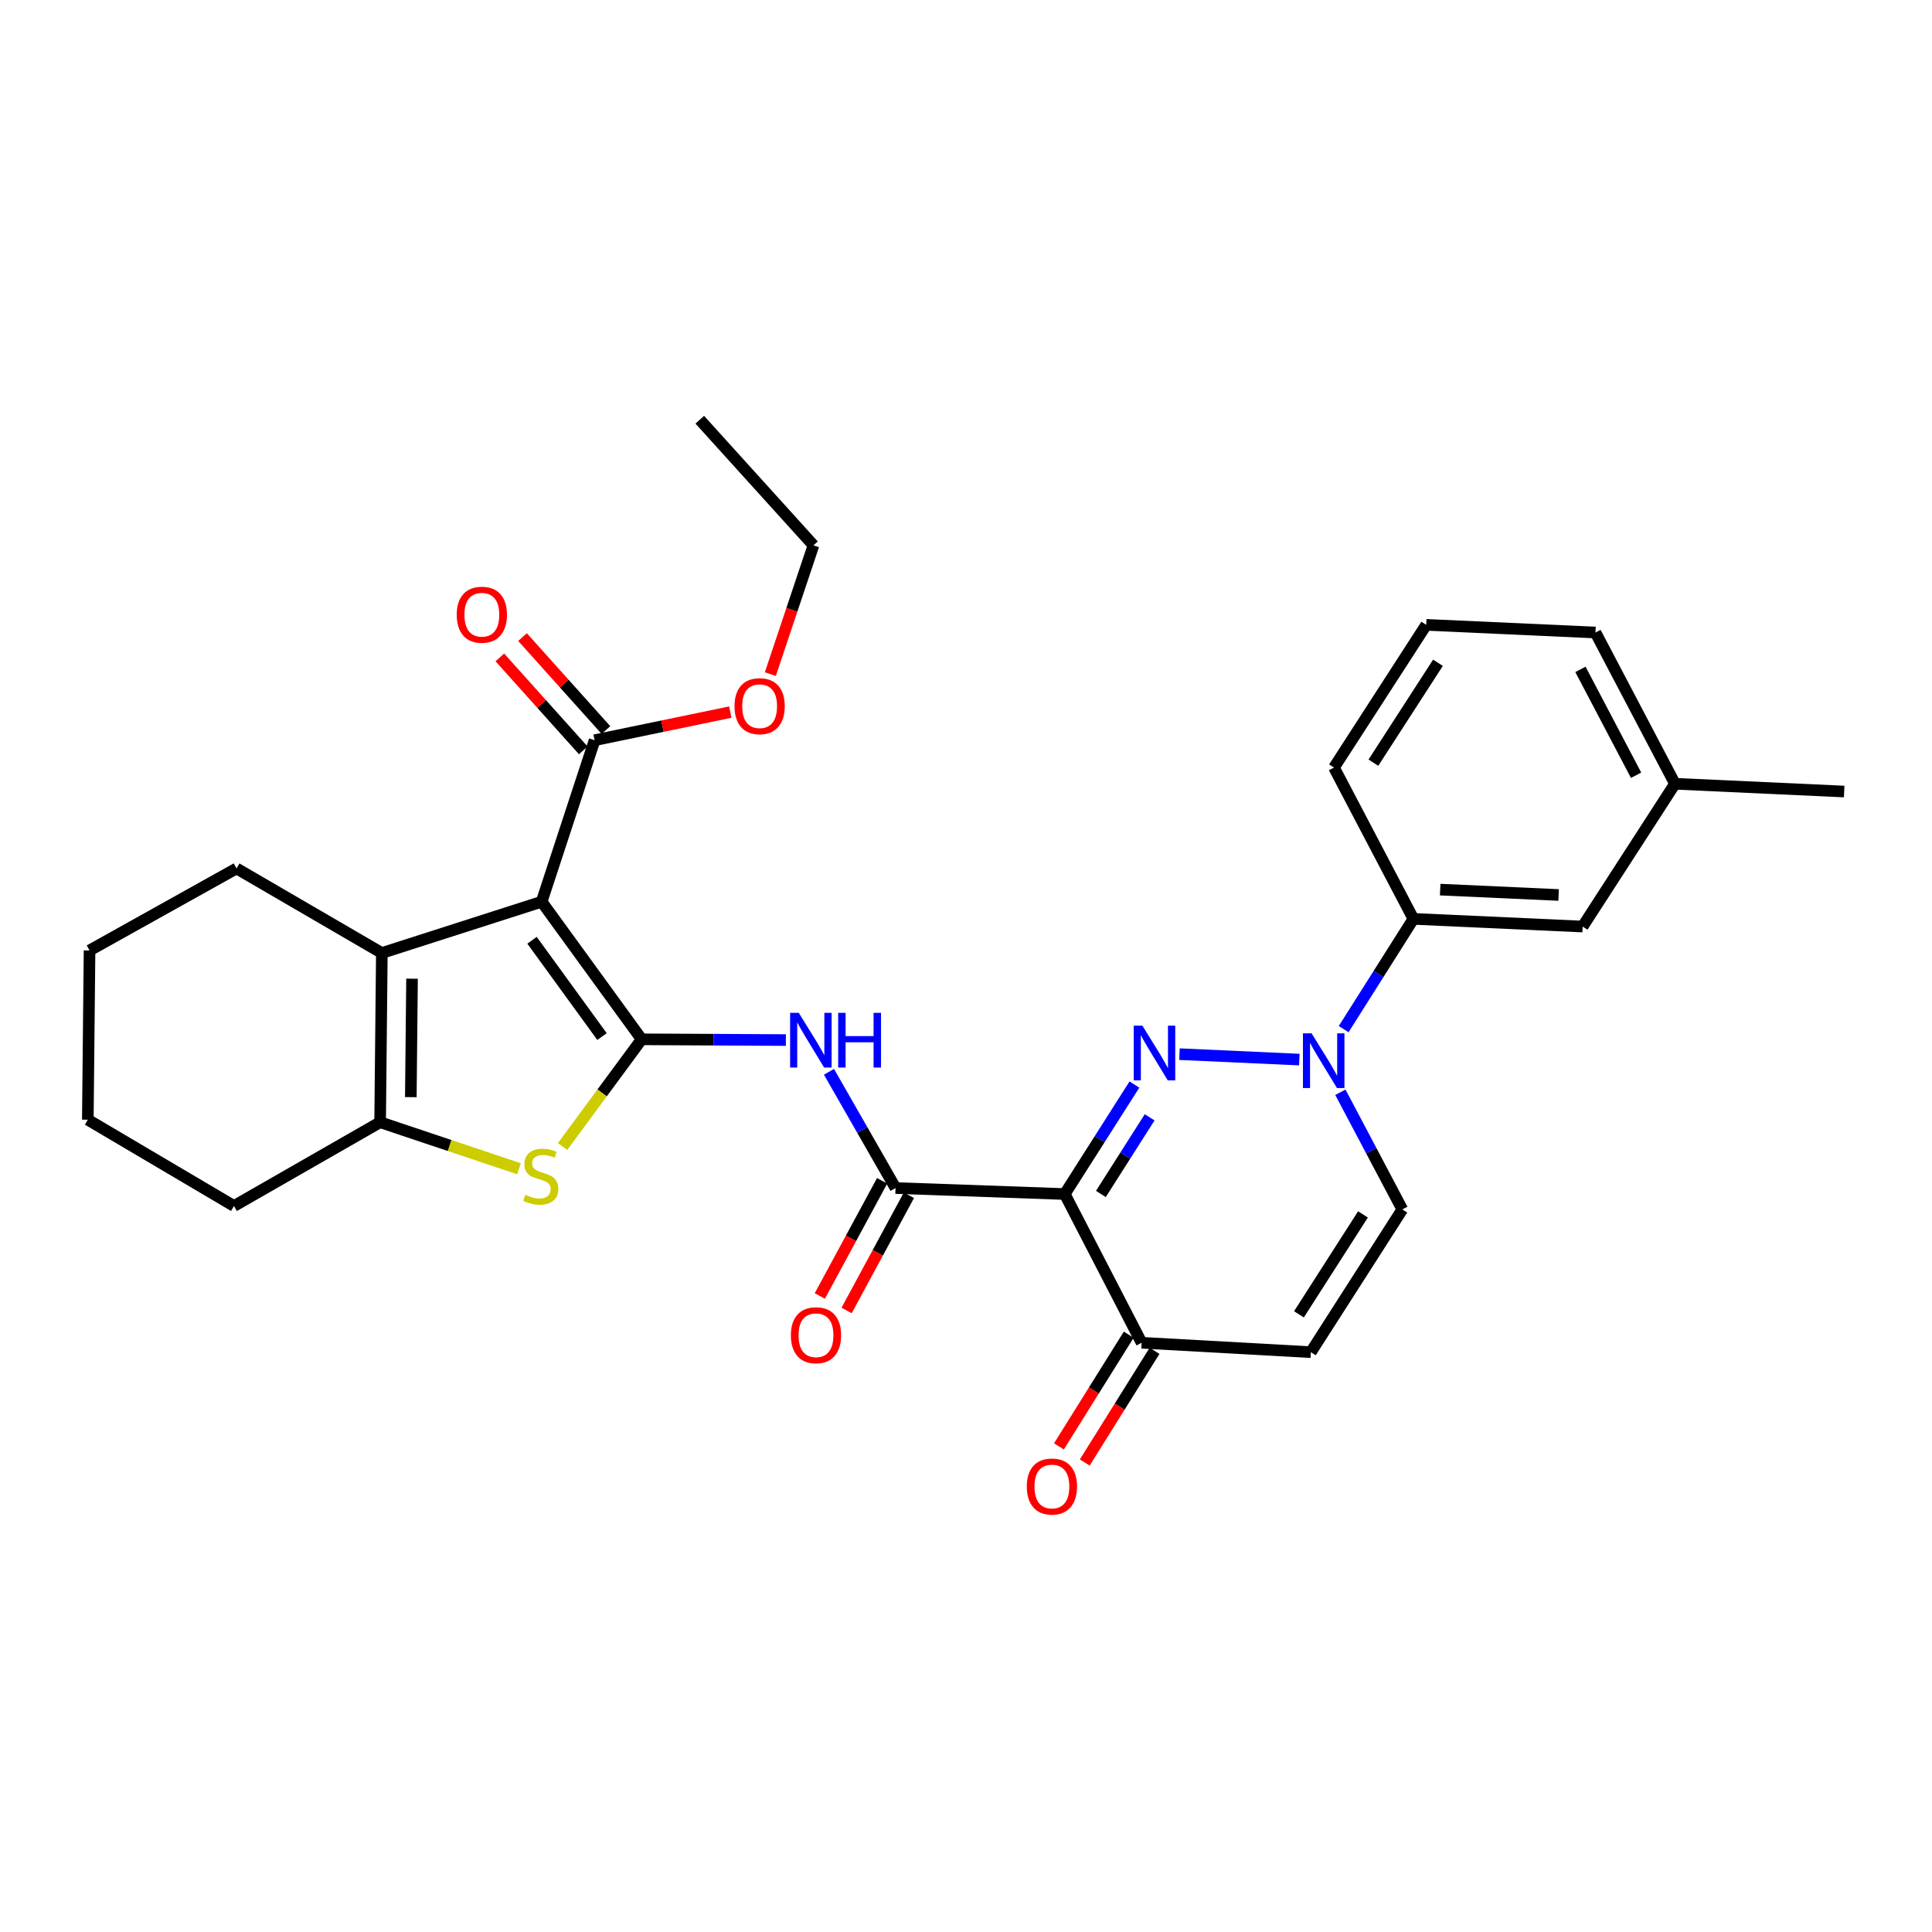 <?xml version='1.0' encoding='iso-8859-1'?>
<svg version='1.1' baseProfile='full'
              xmlns='http://www.w3.org/2000/svg'
                      xmlns:rdkit='http://www.rdkit.org/xml'
                      xmlns:xlink='http://www.w3.org/1999/xlink'
                  xml:space='preserve'
width='1000px' height='1000px' viewBox='0 0 1000 1000'>
<!-- END OF HEADER -->
<rect style='opacity:1.0;fill:#FFFFFF;stroke:none' width='1000' height='1000' x='0' y='0'> </rect>
<path class='bond-0' d='M 332.114,537.948 L 280.357,466.738' style='fill:none;fill-rule:evenodd;stroke:#000000;stroke-width:6px;stroke-linecap:butt;stroke-linejoin:miter;stroke-opacity:1' />
<path class='bond-0' d='M 311.603,536.531 L 275.373,486.685' style='fill:none;fill-rule:evenodd;stroke:#000000;stroke-width:6px;stroke-linecap:butt;stroke-linejoin:miter;stroke-opacity:1' />
<path class='bond-4' d='M 332.114,537.948 L 311.647,565.693' style='fill:none;fill-rule:evenodd;stroke:#000000;stroke-width:6px;stroke-linecap:butt;stroke-linejoin:miter;stroke-opacity:1' />
<path class='bond-4' d='M 311.647,565.693 L 291.18,593.439' style='fill:none;fill-rule:evenodd;stroke:#CCCC00;stroke-width:6px;stroke-linecap:butt;stroke-linejoin:miter;stroke-opacity:1' />
<path class='bond-7' d='M 332.114,537.948 L 369.444,538.142' style='fill:none;fill-rule:evenodd;stroke:#000000;stroke-width:6px;stroke-linecap:butt;stroke-linejoin:miter;stroke-opacity:1' />
<path class='bond-7' d='M 369.444,538.142 L 406.773,538.336' style='fill:none;fill-rule:evenodd;stroke:#0000FF;stroke-width:6px;stroke-linecap:butt;stroke-linejoin:miter;stroke-opacity:1' />
<path class='bond-5' d='M 280.357,466.738 L 197.644,493.273' style='fill:none;fill-rule:evenodd;stroke:#000000;stroke-width:6px;stroke-linecap:butt;stroke-linejoin:miter;stroke-opacity:1' />
<path class='bond-10' d='M 280.357,466.738 L 307.767,383.132' style='fill:none;fill-rule:evenodd;stroke:#000000;stroke-width:6px;stroke-linecap:butt;stroke-linejoin:miter;stroke-opacity:1' />
<path class='bond-1' d='M 587.173,561.362 L 569.141,589.698' style='fill:none;fill-rule:evenodd;stroke:#0000FF;stroke-width:6px;stroke-linecap:butt;stroke-linejoin:miter;stroke-opacity:1' />
<path class='bond-1' d='M 569.141,589.698 L 551.109,618.035' style='fill:none;fill-rule:evenodd;stroke:#000000;stroke-width:6px;stroke-linecap:butt;stroke-linejoin:miter;stroke-opacity:1' />
<path class='bond-1' d='M 595.058,578.323 L 582.436,598.159' style='fill:none;fill-rule:evenodd;stroke:#0000FF;stroke-width:6px;stroke-linecap:butt;stroke-linejoin:miter;stroke-opacity:1' />
<path class='bond-1' d='M 582.436,598.159 L 569.813,617.994' style='fill:none;fill-rule:evenodd;stroke:#000000;stroke-width:6px;stroke-linecap:butt;stroke-linejoin:miter;stroke-opacity:1' />
<path class='bond-3' d='M 610.493,545.626 L 672.533,548.441' style='fill:none;fill-rule:evenodd;stroke:#0000FF;stroke-width:6px;stroke-linecap:butt;stroke-linejoin:miter;stroke-opacity:1' />
<path class='bond-2' d='M 551.109,618.035 L 463.52,614.927' style='fill:none;fill-rule:evenodd;stroke:#000000;stroke-width:6px;stroke-linecap:butt;stroke-linejoin:miter;stroke-opacity:1' />
<path class='bond-9' d='M 551.109,618.035 L 590.907,695.013' style='fill:none;fill-rule:evenodd;stroke:#000000;stroke-width:6px;stroke-linecap:butt;stroke-linejoin:miter;stroke-opacity:1' />
<path class='bond-13' d='M 695.472,532.682 L 713.524,504.144' style='fill:none;fill-rule:evenodd;stroke:#0000FF;stroke-width:6px;stroke-linecap:butt;stroke-linejoin:miter;stroke-opacity:1' />
<path class='bond-13' d='M 713.524,504.144 L 731.576,475.607' style='fill:none;fill-rule:evenodd;stroke:#000000;stroke-width:6px;stroke-linecap:butt;stroke-linejoin:miter;stroke-opacity:1' />
<path class='bond-32' d='M 693.779,565.351 L 709.81,595.672' style='fill:none;fill-rule:evenodd;stroke:#0000FF;stroke-width:6px;stroke-linecap:butt;stroke-linejoin:miter;stroke-opacity:1' />
<path class='bond-32' d='M 709.81,595.672 L 725.841,625.993' style='fill:none;fill-rule:evenodd;stroke:#000000;stroke-width:6px;stroke-linecap:butt;stroke-linejoin:miter;stroke-opacity:1' />
<path class='bond-8' d='M 268.629,604.951 L 232.69,592.907' style='fill:none;fill-rule:evenodd;stroke:#CCCC00;stroke-width:6px;stroke-linecap:butt;stroke-linejoin:miter;stroke-opacity:1' />
<path class='bond-8' d='M 232.69,592.907 L 196.751,580.863' style='fill:none;fill-rule:evenodd;stroke:#000000;stroke-width:6px;stroke-linecap:butt;stroke-linejoin:miter;stroke-opacity:1' />
<path class='bond-19' d='M 197.644,493.273 L 122.425,449.501' style='fill:none;fill-rule:evenodd;stroke:#000000;stroke-width:6px;stroke-linecap:butt;stroke-linejoin:miter;stroke-opacity:1' />
<path class='bond-30' d='M 197.644,493.273 L 196.751,580.863' style='fill:none;fill-rule:evenodd;stroke:#000000;stroke-width:6px;stroke-linecap:butt;stroke-linejoin:miter;stroke-opacity:1' />
<path class='bond-30' d='M 213.267,506.572 L 212.642,567.885' style='fill:none;fill-rule:evenodd;stroke:#000000;stroke-width:6px;stroke-linecap:butt;stroke-linejoin:miter;stroke-opacity:1' />
<path class='bond-6' d='M 463.52,614.927 L 446.297,584.847' style='fill:none;fill-rule:evenodd;stroke:#000000;stroke-width:6px;stroke-linecap:butt;stroke-linejoin:miter;stroke-opacity:1' />
<path class='bond-6' d='M 446.297,584.847 L 429.073,554.768' style='fill:none;fill-rule:evenodd;stroke:#0000FF;stroke-width:6px;stroke-linecap:butt;stroke-linejoin:miter;stroke-opacity:1' />
<path class='bond-14' d='M 456.589,611.178 L 440.465,640.988' style='fill:none;fill-rule:evenodd;stroke:#000000;stroke-width:6px;stroke-linecap:butt;stroke-linejoin:miter;stroke-opacity:1' />
<path class='bond-14' d='M 440.465,640.988 L 424.341,670.799' style='fill:none;fill-rule:evenodd;stroke:#FF0000;stroke-width:6px;stroke-linecap:butt;stroke-linejoin:miter;stroke-opacity:1' />
<path class='bond-14' d='M 470.45,618.675 L 454.326,648.485' style='fill:none;fill-rule:evenodd;stroke:#000000;stroke-width:6px;stroke-linecap:butt;stroke-linejoin:miter;stroke-opacity:1' />
<path class='bond-14' d='M 454.326,648.485 L 438.202,678.296' style='fill:none;fill-rule:evenodd;stroke:#FF0000;stroke-width:6px;stroke-linecap:butt;stroke-linejoin:miter;stroke-opacity:1' />
<path class='bond-21' d='M 196.751,580.863 L 121.111,624.224' style='fill:none;fill-rule:evenodd;stroke:#000000;stroke-width:6px;stroke-linecap:butt;stroke-linejoin:miter;stroke-opacity:1' />
<path class='bond-11' d='M 590.907,695.013 L 678.497,699.881' style='fill:none;fill-rule:evenodd;stroke:#000000;stroke-width:6px;stroke-linecap:butt;stroke-linejoin:miter;stroke-opacity:1' />
<path class='bond-17' d='M 584.226,690.838 L 566.163,719.741' style='fill:none;fill-rule:evenodd;stroke:#000000;stroke-width:6px;stroke-linecap:butt;stroke-linejoin:miter;stroke-opacity:1' />
<path class='bond-17' d='M 566.163,719.741 L 548.101,748.644' style='fill:none;fill-rule:evenodd;stroke:#FF0000;stroke-width:6px;stroke-linecap:butt;stroke-linejoin:miter;stroke-opacity:1' />
<path class='bond-17' d='M 597.589,699.189 L 579.527,728.092' style='fill:none;fill-rule:evenodd;stroke:#000000;stroke-width:6px;stroke-linecap:butt;stroke-linejoin:miter;stroke-opacity:1' />
<path class='bond-17' d='M 579.527,728.092 L 561.464,756.996' style='fill:none;fill-rule:evenodd;stroke:#FF0000;stroke-width:6px;stroke-linecap:butt;stroke-linejoin:miter;stroke-opacity:1' />
<path class='bond-15' d='M 313.631,377.87 L 292.04,353.811' style='fill:none;fill-rule:evenodd;stroke:#000000;stroke-width:6px;stroke-linecap:butt;stroke-linejoin:miter;stroke-opacity:1' />
<path class='bond-15' d='M 292.04,353.811 L 270.449,329.752' style='fill:none;fill-rule:evenodd;stroke:#FF0000;stroke-width:6px;stroke-linecap:butt;stroke-linejoin:miter;stroke-opacity:1' />
<path class='bond-15' d='M 301.903,388.395 L 280.312,364.336' style='fill:none;fill-rule:evenodd;stroke:#000000;stroke-width:6px;stroke-linecap:butt;stroke-linejoin:miter;stroke-opacity:1' />
<path class='bond-15' d='M 280.312,364.336 L 258.721,340.277' style='fill:none;fill-rule:evenodd;stroke:#FF0000;stroke-width:6px;stroke-linecap:butt;stroke-linejoin:miter;stroke-opacity:1' />
<path class='bond-18' d='M 307.767,383.132 L 342.886,375.858' style='fill:none;fill-rule:evenodd;stroke:#000000;stroke-width:6px;stroke-linecap:butt;stroke-linejoin:miter;stroke-opacity:1' />
<path class='bond-18' d='M 342.886,375.858 L 378.005,368.584' style='fill:none;fill-rule:evenodd;stroke:#FF0000;stroke-width:6px;stroke-linecap:butt;stroke-linejoin:miter;stroke-opacity:1' />
<path class='bond-12' d='M 678.497,699.881 L 725.841,625.993' style='fill:none;fill-rule:evenodd;stroke:#000000;stroke-width:6px;stroke-linecap:butt;stroke-linejoin:miter;stroke-opacity:1' />
<path class='bond-12' d='M 672.33,680.296 L 705.472,628.574' style='fill:none;fill-rule:evenodd;stroke:#000000;stroke-width:6px;stroke-linecap:butt;stroke-linejoin:miter;stroke-opacity:1' />
<path class='bond-16' d='M 731.576,475.607 L 819.165,479.581' style='fill:none;fill-rule:evenodd;stroke:#000000;stroke-width:6px;stroke-linecap:butt;stroke-linejoin:miter;stroke-opacity:1' />
<path class='bond-16' d='M 745.428,460.461 L 806.741,463.243' style='fill:none;fill-rule:evenodd;stroke:#000000;stroke-width:6px;stroke-linecap:butt;stroke-linejoin:miter;stroke-opacity:1' />
<path class='bond-22' d='M 731.576,475.607 L 690.473,397.28' style='fill:none;fill-rule:evenodd;stroke:#000000;stroke-width:6px;stroke-linecap:butt;stroke-linejoin:miter;stroke-opacity:1' />
<path class='bond-20' d='M 819.165,479.581 L 866.956,405.675' style='fill:none;fill-rule:evenodd;stroke:#000000;stroke-width:6px;stroke-linecap:butt;stroke-linejoin:miter;stroke-opacity:1' />
<path class='bond-25' d='M 398.718,348.927 L 409.885,315.599' style='fill:none;fill-rule:evenodd;stroke:#FF0000;stroke-width:6px;stroke-linecap:butt;stroke-linejoin:miter;stroke-opacity:1' />
<path class='bond-25' d='M 409.885,315.599 L 421.051,282.271' style='fill:none;fill-rule:evenodd;stroke:#000000;stroke-width:6px;stroke-linecap:butt;stroke-linejoin:miter;stroke-opacity:1' />
<path class='bond-27' d='M 122.425,449.501 L 46.347,491.951' style='fill:none;fill-rule:evenodd;stroke:#000000;stroke-width:6px;stroke-linecap:butt;stroke-linejoin:miter;stroke-opacity:1' />
<path class='bond-26' d='M 866.956,405.675 L 954.545,409.694' style='fill:none;fill-rule:evenodd;stroke:#000000;stroke-width:6px;stroke-linecap:butt;stroke-linejoin:miter;stroke-opacity:1' />
<path class='bond-33' d='M 866.956,405.675 L 825.81,327.392' style='fill:none;fill-rule:evenodd;stroke:#000000;stroke-width:6px;stroke-linecap:butt;stroke-linejoin:miter;stroke-opacity:1' />
<path class='bond-33' d='M 846.835,401.264 L 818.033,346.466' style='fill:none;fill-rule:evenodd;stroke:#000000;stroke-width:6px;stroke-linecap:butt;stroke-linejoin:miter;stroke-opacity:1' />
<path class='bond-28' d='M 121.111,624.224 L 45.455,579.558' style='fill:none;fill-rule:evenodd;stroke:#000000;stroke-width:6px;stroke-linecap:butt;stroke-linejoin:miter;stroke-opacity:1' />
<path class='bond-23' d='M 690.473,397.28 L 738.22,323.417' style='fill:none;fill-rule:evenodd;stroke:#000000;stroke-width:6px;stroke-linecap:butt;stroke-linejoin:miter;stroke-opacity:1' />
<path class='bond-23' d='M 710.869,394.755 L 744.292,343.052' style='fill:none;fill-rule:evenodd;stroke:#000000;stroke-width:6px;stroke-linecap:butt;stroke-linejoin:miter;stroke-opacity:1' />
<path class='bond-24' d='M 738.22,323.417 L 825.81,327.392' style='fill:none;fill-rule:evenodd;stroke:#000000;stroke-width:6px;stroke-linecap:butt;stroke-linejoin:miter;stroke-opacity:1' />
<path class='bond-29' d='M 421.051,282.271 L 362.203,217.251' style='fill:none;fill-rule:evenodd;stroke:#000000;stroke-width:6px;stroke-linecap:butt;stroke-linejoin:miter;stroke-opacity:1' />
<path class='bond-31' d='M 46.347,491.951 L 45.455,579.558' style='fill:none;fill-rule:evenodd;stroke:#000000;stroke-width:6px;stroke-linecap:butt;stroke-linejoin:miter;stroke-opacity:1' />
<path  class='atom-2' d='M 591.301 530.879
L 600.581 545.879
Q 601.501 547.359, 602.981 550.039
Q 604.461 552.719, 604.541 552.879
L 604.541 530.879
L 608.301 530.879
L 608.301 559.199
L 604.421 559.199
L 594.461 542.799
Q 593.301 540.879, 592.061 538.679
Q 590.861 536.479, 590.501 535.799
L 590.501 559.199
L 586.821 559.199
L 586.821 530.879
L 591.301 530.879
' fill='#0000FF'/>
<path  class='atom-4' d='M 678.881 534.854
L 688.161 549.854
Q 689.081 551.334, 690.561 554.014
Q 692.041 556.694, 692.121 556.854
L 692.121 534.854
L 695.881 534.854
L 695.881 563.174
L 692.001 563.174
L 682.041 546.774
Q 680.881 544.854, 679.641 542.654
Q 678.441 540.454, 678.081 539.774
L 678.081 563.174
L 674.401 563.174
L 674.401 534.854
L 678.881 534.854
' fill='#0000FF'/>
<path  class='atom-5' d='M 271.902 618.449
Q 272.222 618.569, 273.542 619.129
Q 274.862 619.689, 276.302 620.049
Q 277.782 620.369, 279.222 620.369
Q 281.902 620.369, 283.462 619.089
Q 285.022 617.769, 285.022 615.489
Q 285.022 613.929, 284.222 612.969
Q 283.462 612.009, 282.262 611.489
Q 281.062 610.969, 279.062 610.369
Q 276.542 609.609, 275.022 608.889
Q 273.542 608.169, 272.462 606.649
Q 271.422 605.129, 271.422 602.569
Q 271.422 599.009, 273.822 596.809
Q 276.262 594.609, 281.062 594.609
Q 284.342 594.609, 288.062 596.169
L 287.142 599.249
Q 283.742 597.849, 281.182 597.849
Q 278.422 597.849, 276.902 599.009
Q 275.382 600.129, 275.422 602.089
Q 275.422 603.609, 276.182 604.529
Q 276.982 605.449, 278.102 605.969
Q 279.262 606.489, 281.182 607.089
Q 283.742 607.889, 285.262 608.689
Q 286.782 609.489, 287.862 611.129
Q 288.982 612.729, 288.982 615.489
Q 288.982 619.409, 286.342 621.529
Q 283.742 623.609, 279.382 623.609
Q 276.862 623.609, 274.942 623.049
Q 273.062 622.529, 270.822 621.609
L 271.902 618.449
' fill='#CCCC00'/>
<path  class='atom-8' d='M 413.443 524.243
L 422.723 539.243
Q 423.643 540.723, 425.123 543.403
Q 426.603 546.083, 426.683 546.243
L 426.683 524.243
L 430.443 524.243
L 430.443 552.563
L 426.563 552.563
L 416.603 536.163
Q 415.443 534.243, 414.203 532.043
Q 413.003 529.843, 412.643 529.163
L 412.643 552.563
L 408.963 552.563
L 408.963 524.243
L 413.443 524.243
' fill='#0000FF'/>
<path  class='atom-8' d='M 433.843 524.243
L 437.683 524.243
L 437.683 536.283
L 452.163 536.283
L 452.163 524.243
L 456.003 524.243
L 456.003 552.563
L 452.163 552.563
L 452.163 539.483
L 437.683 539.483
L 437.683 552.563
L 433.843 552.563
L 433.843 524.243
' fill='#0000FF'/>
<path  class='atom-15' d='M 409.356 691.11
Q 409.356 684.31, 412.716 680.51
Q 416.076 676.71, 422.356 676.71
Q 428.636 676.71, 431.996 680.51
Q 435.356 684.31, 435.356 691.11
Q 435.356 697.99, 431.956 701.91
Q 428.556 705.79, 422.356 705.79
Q 416.116 705.79, 412.716 701.91
Q 409.356 698.03, 409.356 691.11
M 422.356 702.59
Q 426.676 702.59, 428.996 699.71
Q 431.356 696.79, 431.356 691.11
Q 431.356 685.55, 428.996 682.75
Q 426.676 679.91, 422.356 679.91
Q 418.036 679.91, 415.676 682.71
Q 413.356 685.51, 413.356 691.11
Q 413.356 696.83, 415.676 699.71
Q 418.036 702.59, 422.356 702.59
' fill='#FF0000'/>
<path  class='atom-16' d='M 236.401 318.175
Q 236.401 311.375, 239.761 307.575
Q 243.121 303.775, 249.401 303.775
Q 255.681 303.775, 259.041 307.575
Q 262.401 311.375, 262.401 318.175
Q 262.401 325.055, 259.001 328.975
Q 255.601 332.855, 249.401 332.855
Q 243.161 332.855, 239.761 328.975
Q 236.401 325.095, 236.401 318.175
M 249.401 329.655
Q 253.721 329.655, 256.041 326.775
Q 258.401 323.855, 258.401 318.175
Q 258.401 312.615, 256.041 309.815
Q 253.721 306.975, 249.401 306.975
Q 245.081 306.975, 242.721 309.775
Q 240.401 312.575, 240.401 318.175
Q 240.401 323.895, 242.721 326.775
Q 245.081 329.655, 249.401 329.655
' fill='#FF0000'/>
<path  class='atom-18' d='M 531.464 769.411
Q 531.464 762.611, 534.824 758.811
Q 538.184 755.011, 544.464 755.011
Q 550.744 755.011, 554.104 758.811
Q 557.464 762.611, 557.464 769.411
Q 557.464 776.291, 554.064 780.211
Q 550.664 784.091, 544.464 784.091
Q 538.224 784.091, 534.824 780.211
Q 531.464 776.331, 531.464 769.411
M 544.464 780.891
Q 548.784 780.891, 551.104 778.011
Q 553.464 775.091, 553.464 769.411
Q 553.464 763.851, 551.104 761.051
Q 548.784 758.211, 544.464 758.211
Q 540.144 758.211, 537.784 761.011
Q 535.464 763.811, 535.464 769.411
Q 535.464 775.131, 537.784 778.011
Q 540.144 780.891, 544.464 780.891
' fill='#FF0000'/>
<path  class='atom-19' d='M 380.186 365.519
Q 380.186 358.719, 383.546 354.919
Q 386.906 351.119, 393.186 351.119
Q 399.466 351.119, 402.826 354.919
Q 406.186 358.719, 406.186 365.519
Q 406.186 372.399, 402.786 376.319
Q 399.386 380.199, 393.186 380.199
Q 386.946 380.199, 383.546 376.319
Q 380.186 372.439, 380.186 365.519
M 393.186 376.999
Q 397.506 376.999, 399.826 374.119
Q 402.186 371.199, 402.186 365.519
Q 402.186 359.959, 399.826 357.159
Q 397.506 354.319, 393.186 354.319
Q 388.866 354.319, 386.506 357.119
Q 384.186 359.919, 384.186 365.519
Q 384.186 371.239, 386.506 374.119
Q 388.866 376.999, 393.186 376.999
' fill='#FF0000'/>
</svg>
